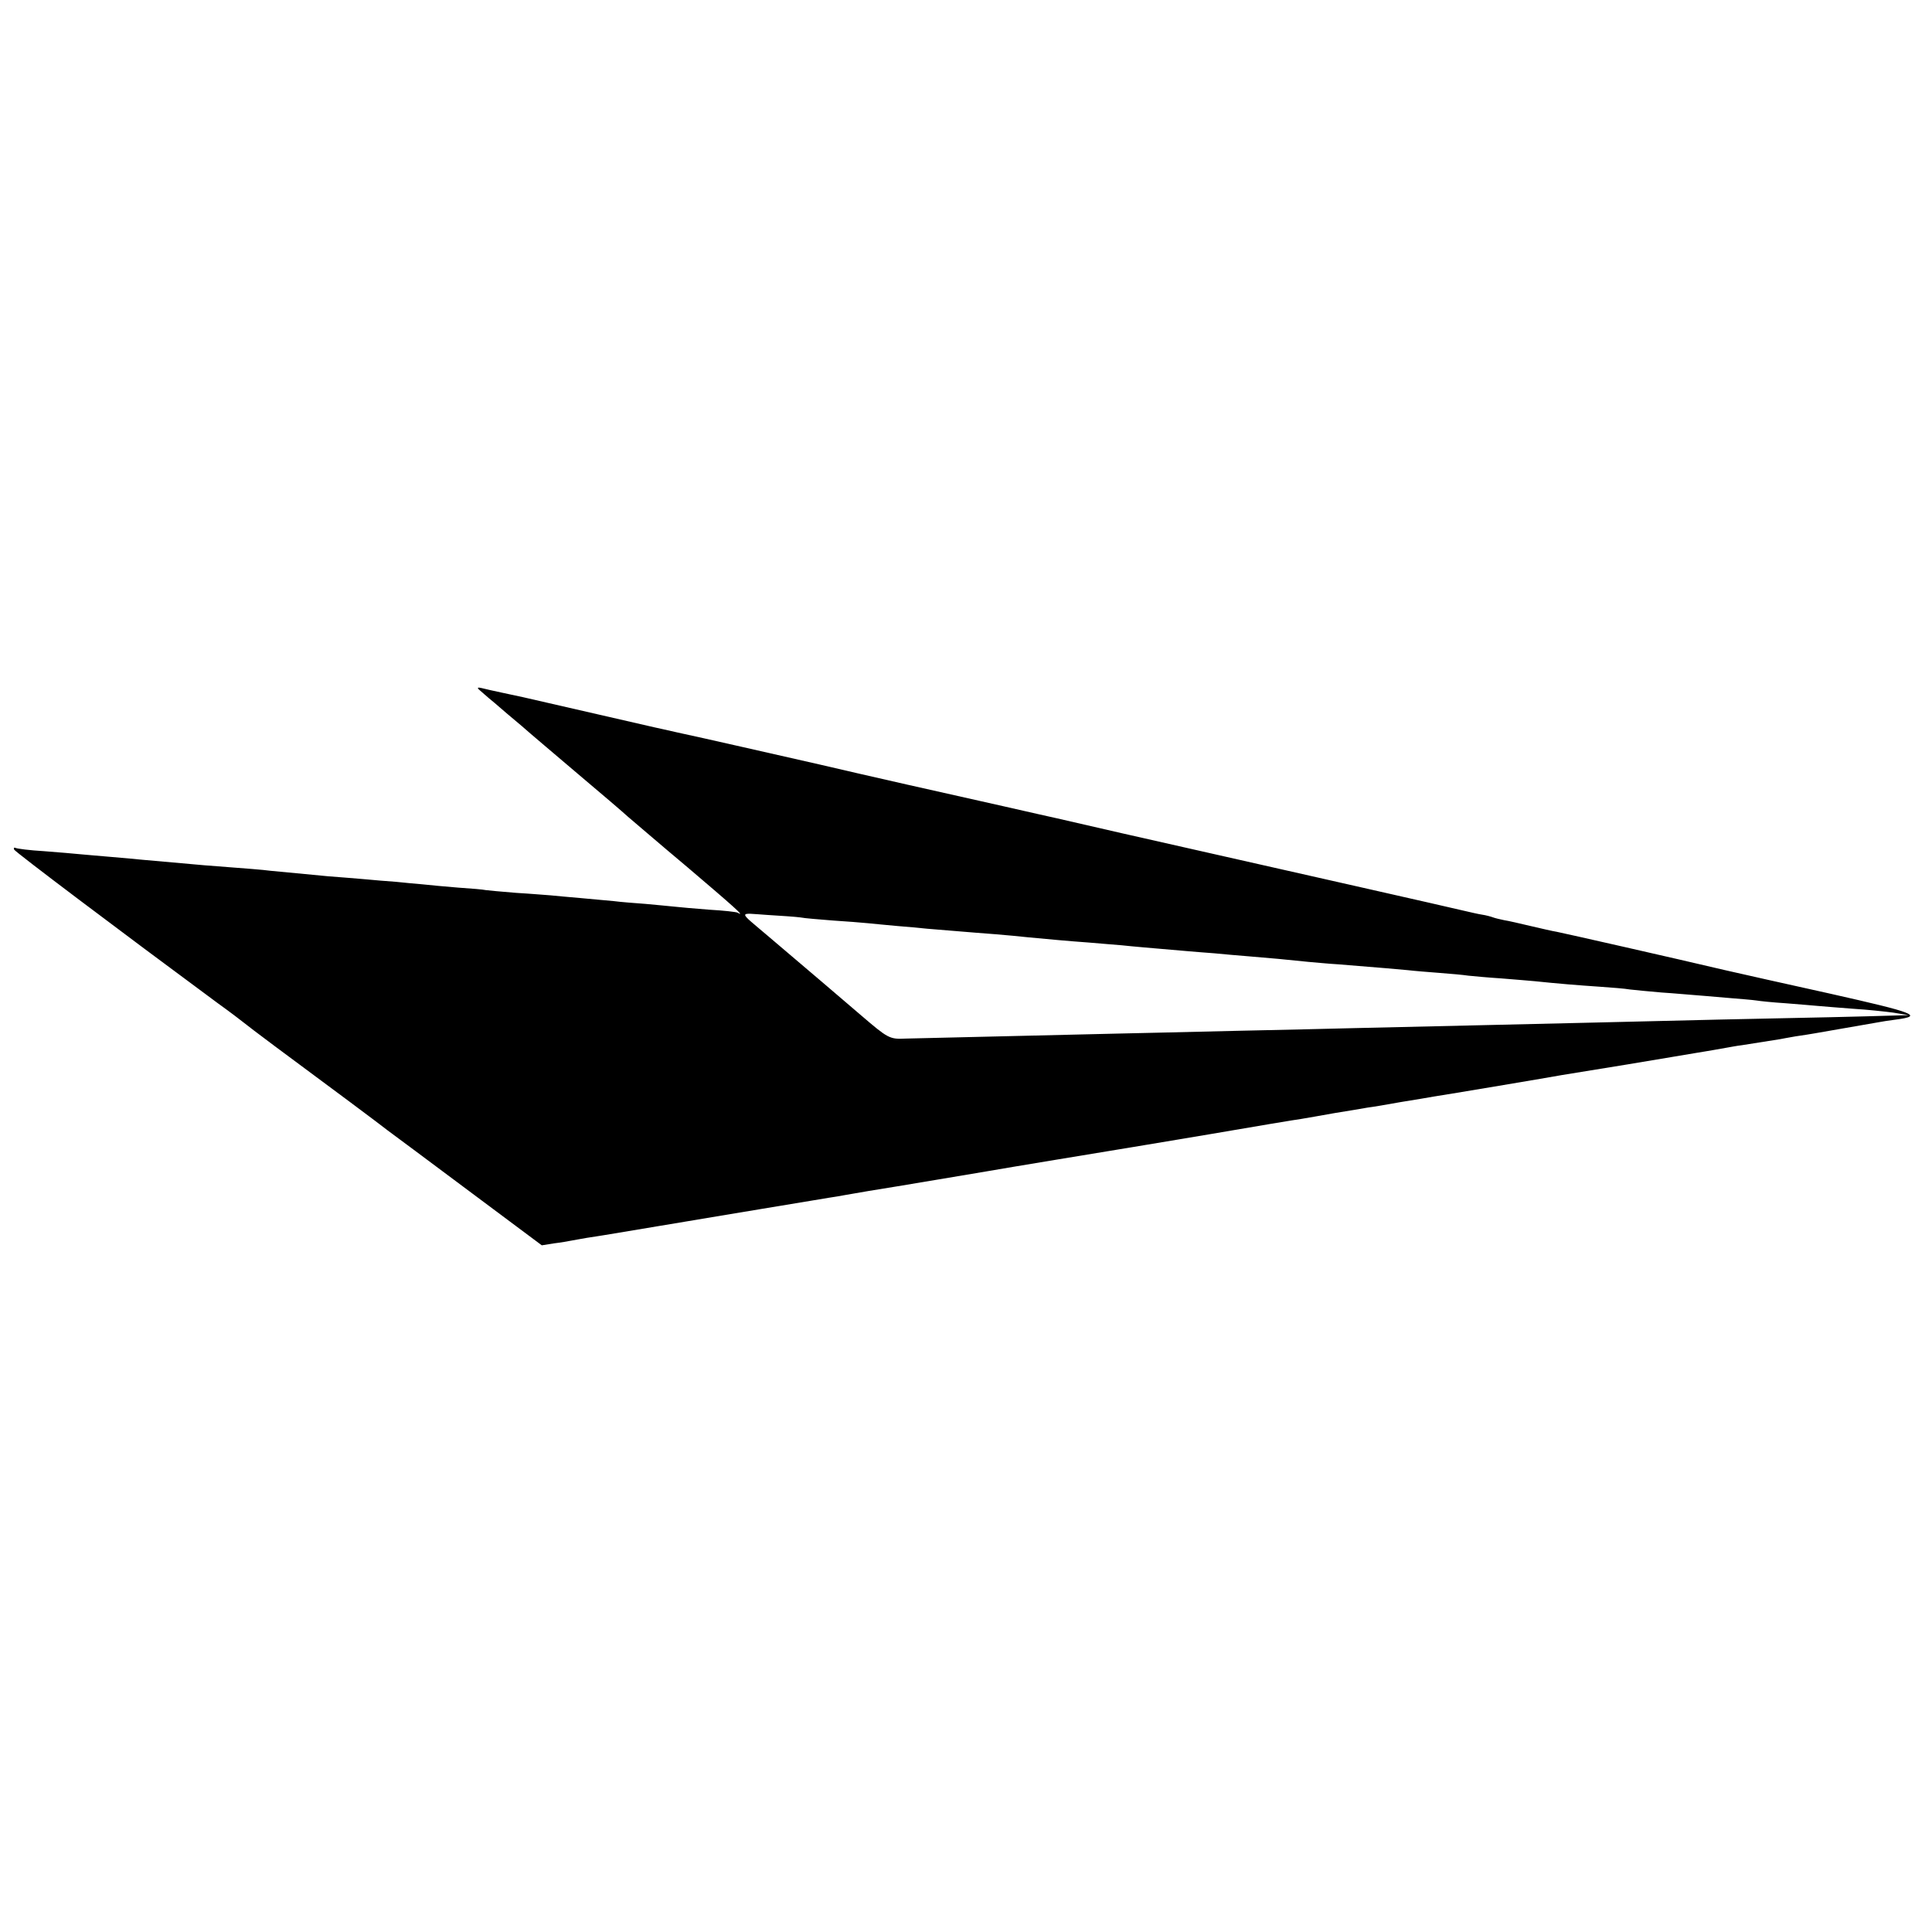 <?xml version="1.0" standalone="no"?>
<!DOCTYPE svg PUBLIC "-//W3C//DTD SVG 20010904//EN"
 "http://www.w3.org/TR/2001/REC-SVG-20010904/DTD/svg10.dtd">
<svg version="1.0" xmlns="http://www.w3.org/2000/svg"
 width="700pt" height="700pt" viewBox="0 0 700 700"
 preserveAspectRatio="xMidYMid meet">
<g transform="translate(0,700) scale(0.1,-0.1)"
fill="#000000" stroke="none">
<path d="M1735 4502 c6 -5 30 -27 56 -48 25 -22 70 -60 100 -85 29 -26 122
-104 204 -174 83 -70 164 -139 180 -154 17 -14 114 -98 218 -185 161 -137 211
-181 180 -163 -5 3 -51 8 -103 11 -52 4 -109 9 -126 11 -17 2 -64 6 -105 10
-41 3 -92 7 -114 10 -22 2 -76 7 -120 11 -44 4 -93 8 -110 10 -16 1 -73 6
-125 9 -52 4 -102 9 -110 10 -8 2 -53 6 -100 9 -47 4 -105 9 -130 12 -25 2
-67 6 -95 9 -27 2 -81 6 -120 10 -38 3 -95 8 -125 10 -30 3 -82 8 -115 11 -33
3 -76 7 -95 9 -31 4 -70 7 -240 20 -46 4 -170 15 -225 20 -16 2 -66 6 -110 10
-44 4 -96 8 -115 10 -19 2 -78 7 -130 11 -52 3 -99 9 -104 12 -5 2 -7 0 -5 -6
3 -8 381 -293 737 -556 46 -33 89 -66 95 -71 7 -6 57 -44 112 -85 208 -154
381 -283 410 -306 17 -12 149 -111 294 -219 l264 -197 44 7 c25 3 53 8 63 10
9 2 35 6 56 10 22 3 50 8 64 10 128 21 280 47 300 50 14 2 135 23 270 45 135
22 257 43 273 45 15 3 41 7 57 10 17 3 42 7 58 10 96 15 402 67 427 71 61 11
451 75 475 79 14 2 162 27 330 55 168 29 319 54 335 56 17 3 71 12 120 21 50
8 104 17 120 20 17 2 71 11 120 20 50 8 104 17 120 20 41 6 434 72 465 78 14
2 122 20 240 39 118 20 229 38 245 41 17 3 44 7 60 10 17 3 40 7 51 9 12 2 37
7 55 9 71 11 134 21 139 22 3 1 28 5 55 10 28 4 59 9 70 11 11 2 63 11 115 20
52 9 104 18 115 20 11 2 40 7 65 10 99 13 71 24 -240 94 -151 33 -322 72 -380
85 -178 42 -584 134 -610 139 -14 2 -56 12 -95 21 -38 9 -81 19 -95 21 -14 3
-32 7 -40 10 -8 3 -26 8 -40 10 -14 2 -43 9 -65 14 -22 5 -190 44 -373 85
-603 136 -645 146 -867 196 -121 28 -227 52 -235 54 -8 2 -96 21 -195 44 -189
42 -521 117 -665 151 -137 31 -439 100 -515 116 -38 9 -77 17 -85 19 -14 3
-453 104 -475 109 -5 1 -37 8 -70 15 -33 7 -69 15 -80 18 -13 3 -17 2 -10 -5z
m1165 -826 c14 -3 66 -7 115 -11 50 -3 108 -8 130 -10 22 -2 69 -7 105 -10 36
-3 85 -7 110 -10 53 -4 153 -13 248 -20 37 -3 90 -8 117 -11 86 -8 137 -13
220 -19 44 -4 98 -8 120 -10 36 -4 106 -10 235 -21 25 -2 70 -6 100 -8 30 -3
87 -8 125 -11 74 -6 140 -12 215 -20 25 -2 74 -7 110 -9 161 -13 208 -17 250
-21 25 -3 77 -7 115 -10 39 -3 86 -7 105 -10 19 -2 73 -7 120 -10 47 -4 101
-8 120 -10 85 -9 161 -15 235 -20 44 -3 94 -7 110 -10 17 -2 68 -7 115 -11 47
-3 99 -8 115 -9 17 -1 70 -6 119 -10 49 -4 98 -8 110 -10 11 -2 59 -7 106 -10
47 -4 101 -8 120 -10 19 -2 76 -6 125 -10 50 -3 115 -10 145 -14 l55 -9 -70
-2 c-97 -3 -260 -7 -610 -14 -165 -4 -372 -9 -460 -11 -181 -4 -632 -15 -865
-20 -85 -2 -281 -7 -435 -10 -154 -4 -347 -8 -430 -10 -340 -8 -713 -17 -764
-18 -58 -3 -64 1 -162 85 -50 43 -214 183 -338 288 -108 92 -108 82 -1 75 52
-3 106 -7 120 -9z"/>
</g>
</svg>

